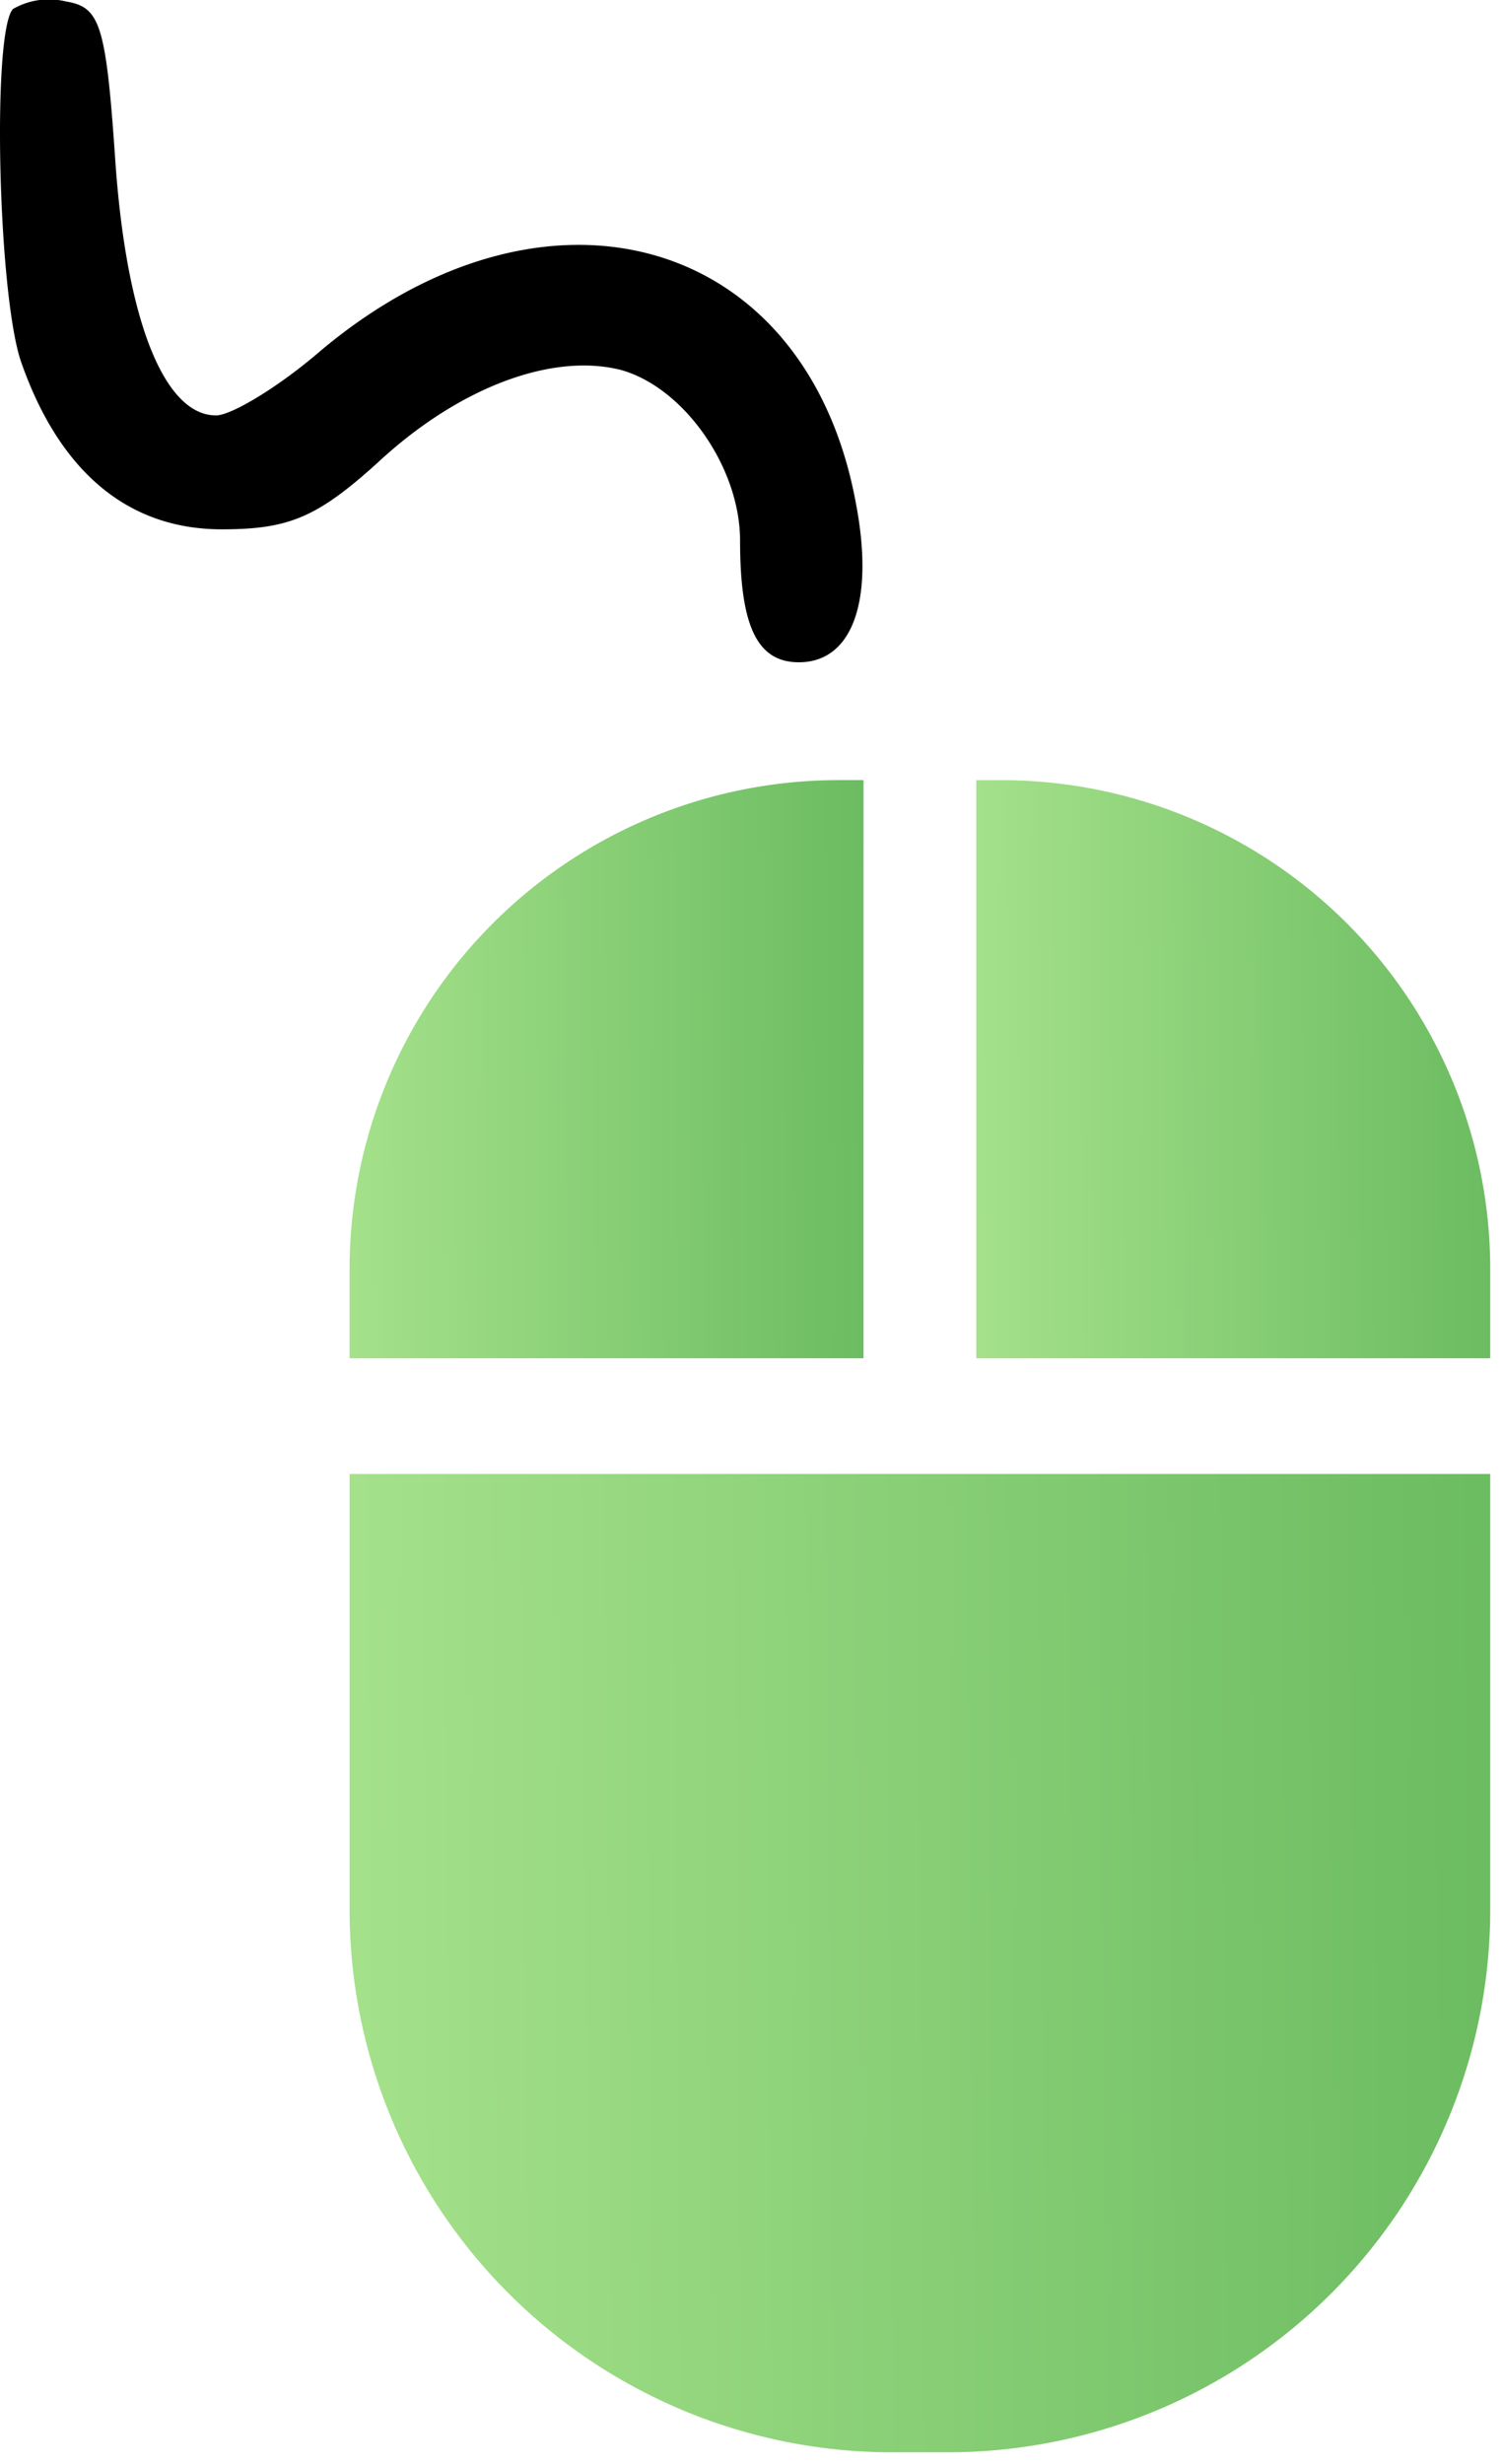 <svg xmlns="http://www.w3.org/2000/svg" xmlns:xlink="http://www.w3.org/1999/xlink" width="63.853" height="104.722" viewBox="0 0 63.853 104.722">
  <defs>
    <linearGradient id="linear-gradient" x1="1" y1="0.475" x2="0" y2="0.482" gradientUnits="objectBoundingBox">
      <stop offset="0" stop-color="#6cbc61"/>
      <stop offset="1" stop-color="#a4e18a"/>
    </linearGradient>
  </defs>
  <g id="Group_4632" data-name="Group 4632" transform="translate(-286.644 -199.705)">
    <path id="Path_3913" data-name="Path 3913" d="M287.195,200.088c-.889.967-.645,11.944.323,14.931,1.616,4.68,4.521,7.182,8.553,7.182,2.824,0,4.036-.485,6.619-2.824,3.469-3.228,7.427-4.681,10.332-3.954,2.665.726,5.084,4.117,5.084,7.263,0,3.632.727,5.166,2.5,5.166,2.26,0,3.228-2.583,2.42-6.778-2.1-11.381-13.156-14.527-22.758-6.456-1.775,1.534-3.791,2.742-4.44,2.742-2.179,0-3.791-3.954-4.276-10.732-.4-5.892-.645-6.619-2.1-6.859A3.058,3.058,0,0,0,287.195,200.088Z" transform="translate(0 0)"/>
    <path id="Path_3914" data-name="Path 3914" d="M418.182,311.9v-3.781a20.79,20.79,0,0,0-20.788-20.788h-1.061V311.9Z" transform="translate(-68.185 -54.469)" stroke="rgba(0,0,0,0)" stroke-width="1" fill="url(#linear-gradient)"/>
    <path id="Path_3915" data-name="Path 3915" d="M350.168,365.262v0H325.923v18.51a23.069,23.069,0,0,0,23.069,23.069h2.354a23.069,23.069,0,0,0,23.068-23.069v-18.51Z" transform="translate(-24.417 -102.914)" stroke="rgba(0,0,0,0)" stroke-width="1" fill="url(#linear-gradient)"/>
    <path id="Path_3916" data-name="Path 3916" d="M347.772,287.329h-1.061a20.789,20.789,0,0,0-20.789,20.788V311.9h21.849Z" transform="translate(-24.417 -54.469)" stroke="rgba(0,0,0,0)" stroke-width="1" fill="url(#linear-gradient)"/>
  </g>
</svg>
